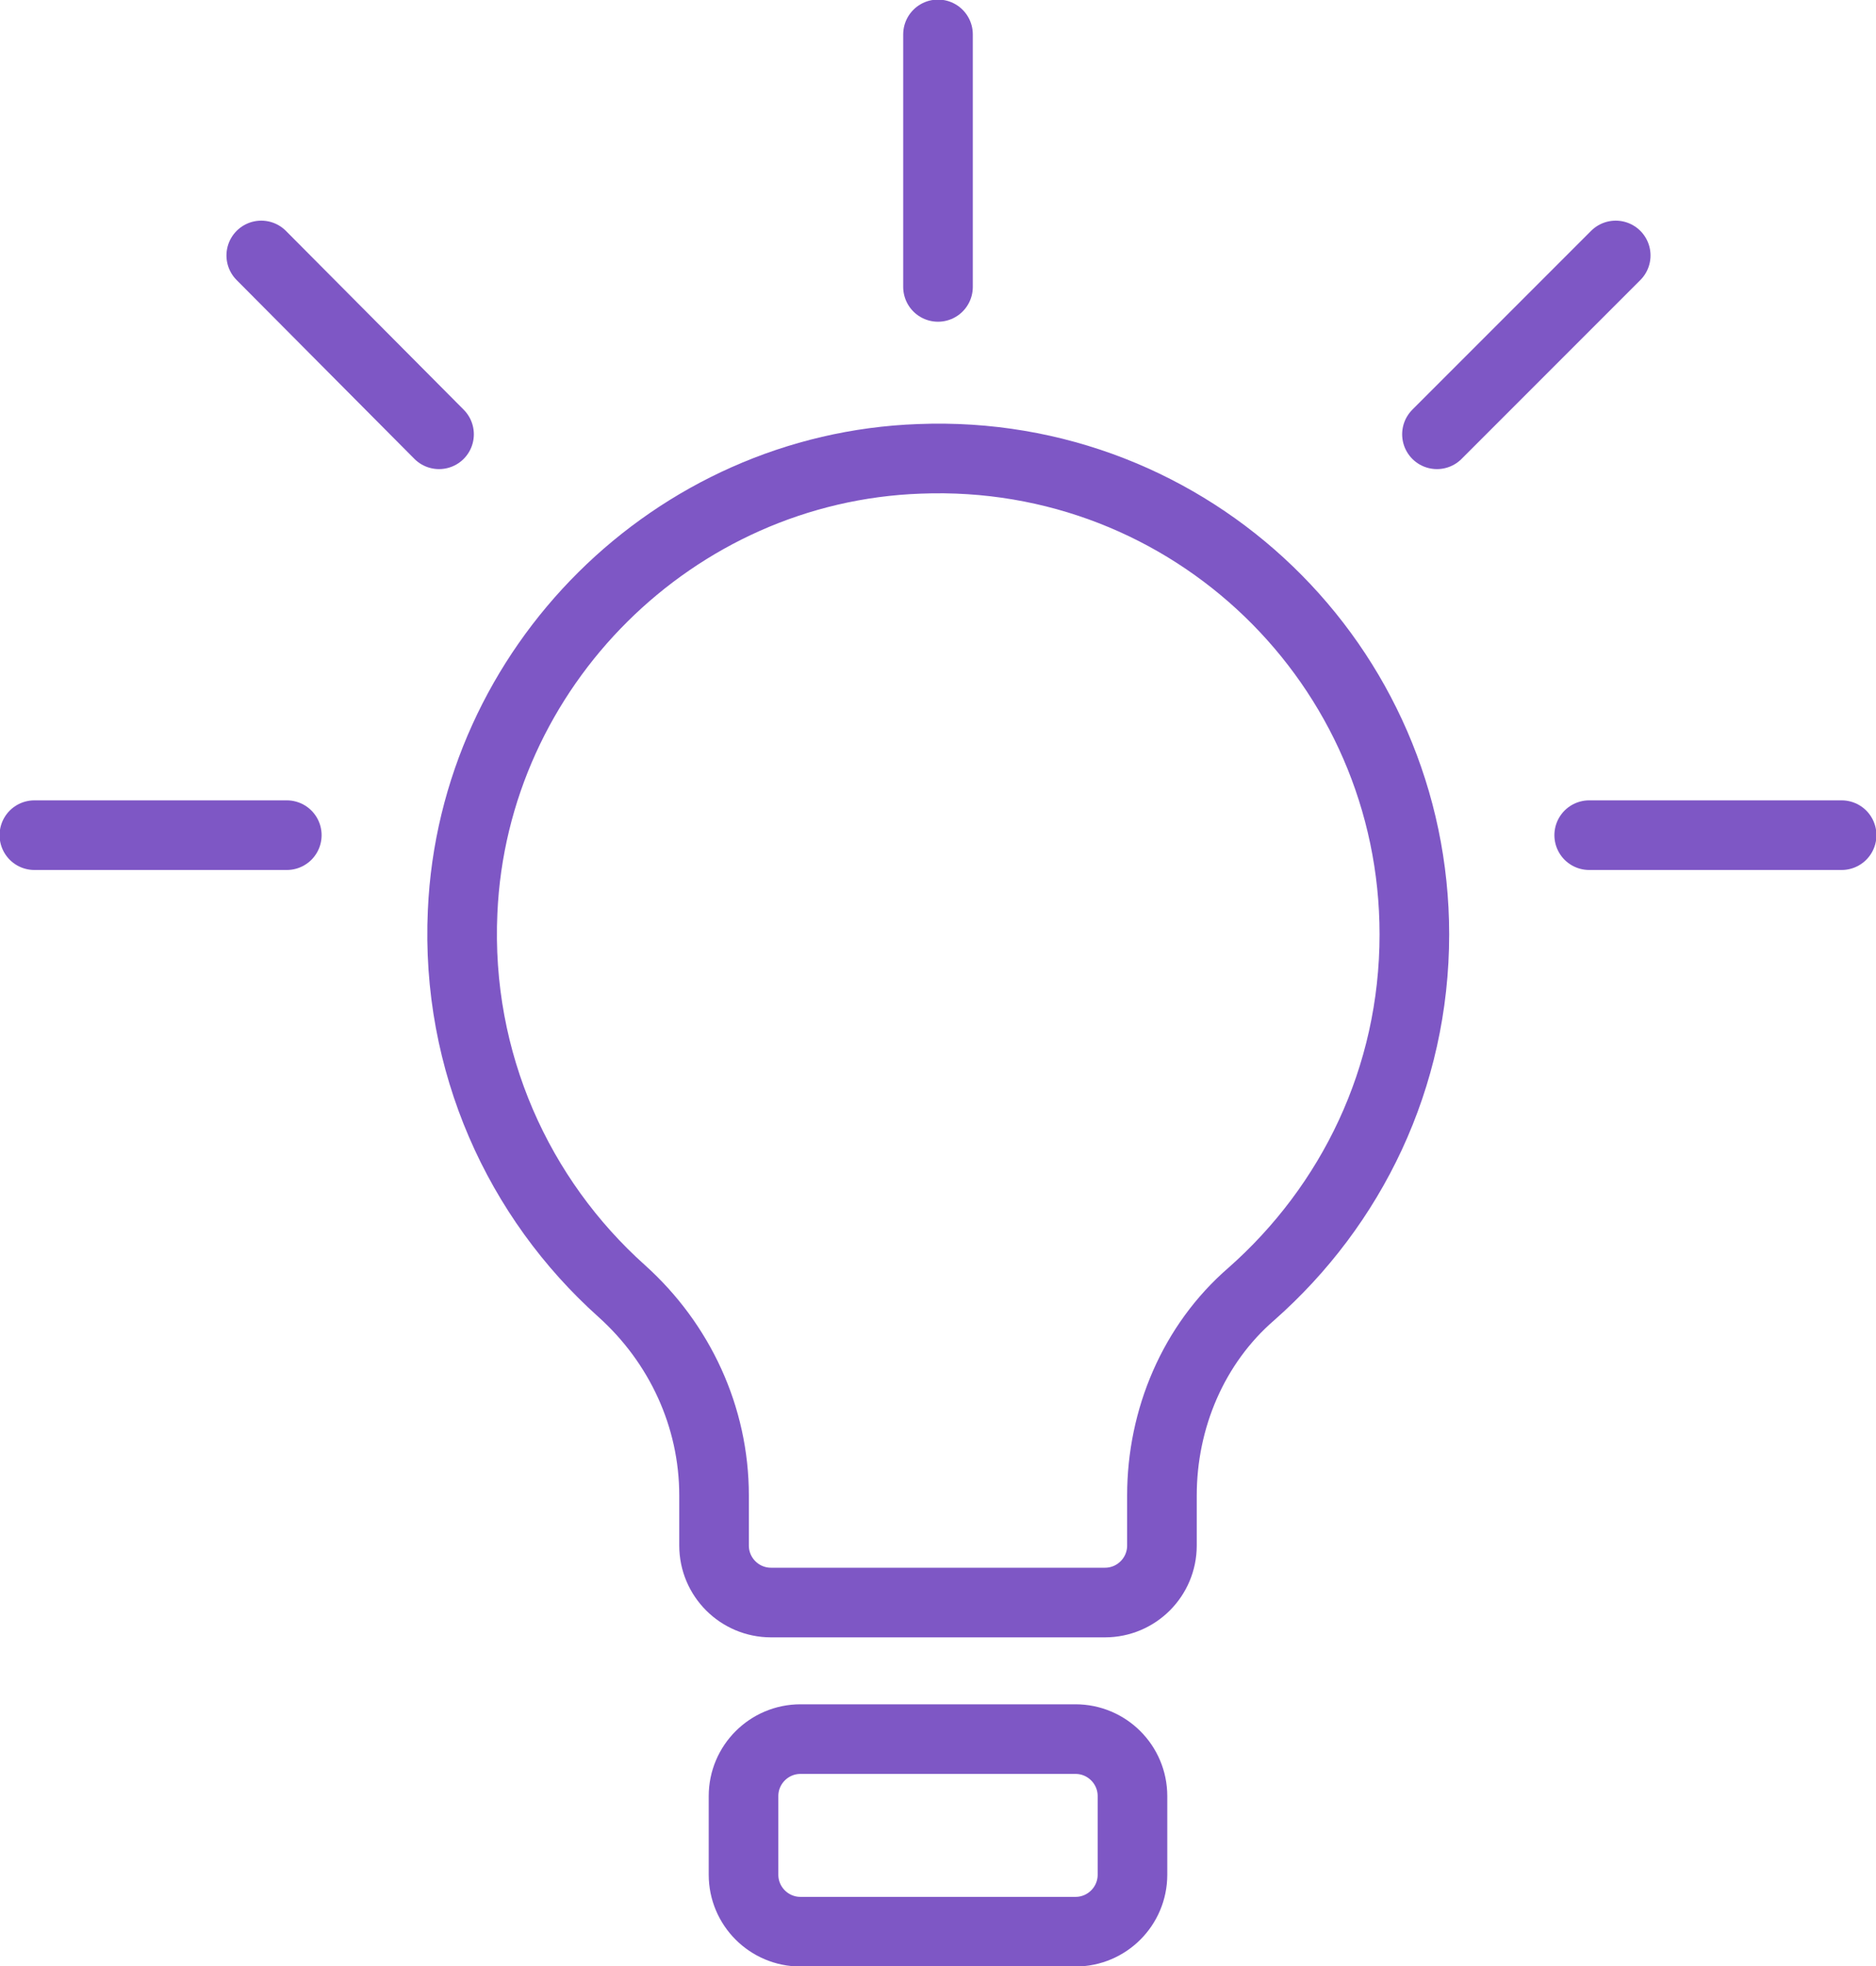 <?xml version="1.0" encoding="UTF-8"?> <!-- Generator: Adobe Illustrator 26.1.0, SVG Export Plug-In . SVG Version: 6.00 Build 0) --> <svg xmlns="http://www.w3.org/2000/svg" xmlns:xlink="http://www.w3.org/1999/xlink" id="Слой_1" x="0px" y="0px" viewBox="0 0 191 200.1" style="enable-background:new 0 0 191 200.1;" xml:space="preserve"> <style type="text/css"> .st0{fill:none;stroke:#7E57C5;stroke-width:7.087;stroke-linecap:round;stroke-linejoin:round;stroke-miterlimit:10;} </style> <g> <g> <path class="st0" d="M144,95.1c0-27.4-22.7-49.5-50.4-48.4c-25,0.9-45.4,21.2-46.5,46.1c-0.7,15.3,5.7,29.2,16.2,38.6 c5.9,5.3,9.4,12.8,9.4,20.8v5.1c0,3.2,2.6,5.8,5.8,5.8h34c3.2,0,5.8-2.6,5.8-5.8v-5.1c0-7.8,3.2-15.4,9.1-20.5 C137.6,122.7,144,109.7,144,95.1z"></path> <path class="st0" d="M109.5,196.6h-28c-3.2,0-5.8-2.6-5.8-5.8v-8c0-3.2,2.6-5.8,5.8-5.8h28c3.2,0,5.8,2.6,5.8,5.8v8 C115.3,194,112.7,196.6,109.5,196.6z"></path> </g> <g> <line class="st0" x1="3.5" y1="85" x2="29.2" y2="85"></line> <line class="st0" x1="161.8" y1="85" x2="187.5" y2="85"></line> </g> <g> <line class="st0" x1="95.5" y1="3.5" x2="95.5" y2="29.2"></line> </g> <g> <line class="st0" x1="26.6" y1="26" x2="44.7" y2="44.2"></line> </g> <g> <line class="st0" x1="164.5" y1="26" x2="146.3" y2="44.2"></line> </g> </g> </svg> 